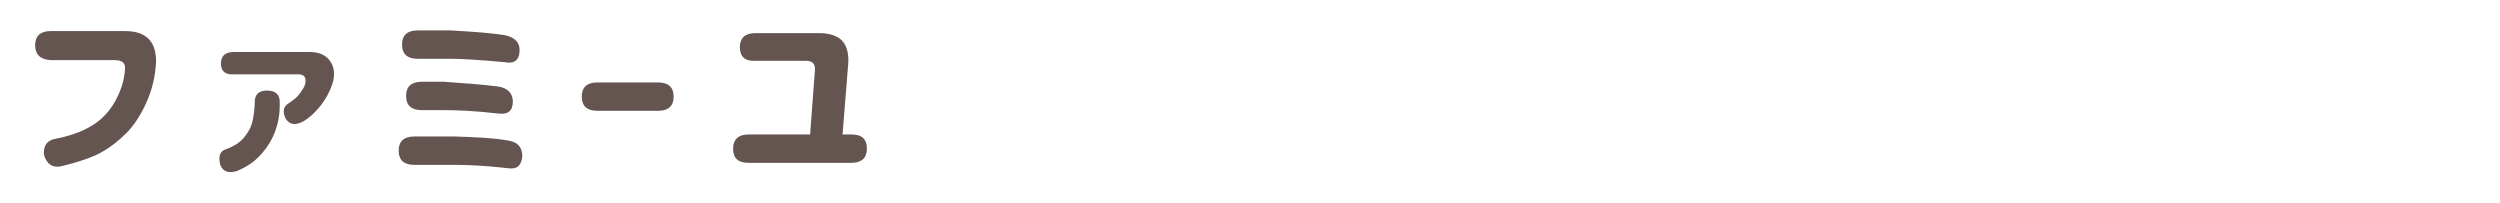 <?xml version="1.0" encoding="utf-8"?>
<!-- Generator: Adobe Illustrator 24.0.2, SVG Export Plug-In . SVG Version: 6.00 Build 0)  -->
<svg version="1.1" id="レイヤー_1" xmlns="http://www.w3.org/2000/svg" xmlns:xlink="http://www.w3.org/1999/xlink" x="0px"
	 y="0px" viewBox="0 0 370 30" style="enable-background:new 0 0 370 30;" xml:space="preserve">
<style type="text/css">
	.st0{fill:#645551;}
</style>
<g>
	<path class="st0" d="M7.5,4.6h11c3.1,0,4.6,1.5,4.6,4.5c-0.1,2.2-0.6,4.2-1.4,6s-1.8,3.4-3,4.6s-2.5,2.2-3.8,2.9
		c-1.3,0.7-3.3,1.4-5.8,2c-1.3,0.3-2.2-0.3-2.6-1.7c-0.1-1.4,0.5-2.2,1.9-2.4c2.5-0.5,4.4-1.3,5.8-2.3c1.4-1,2.4-2.3,3.1-3.7
		s1.1-2.8,1.2-4.2c0.1-1-0.4-1.4-1.6-1.4H7.5C6,8.8,5.2,8.1,5.2,6.7C5.2,5.3,6,4.6,7.5,4.6z"/>
	<path class="st0" d="M33.4,22.1c0.6-0.2,1.2-0.5,1.8-0.9c0.6-0.4,1.2-1.1,1.7-2c0.5-0.9,0.7-2.2,0.8-3.7v-0.4
		c0-1.1,0.6-1.7,1.8-1.7c1.3,0,1.9,0.6,1.9,1.7v0.5c0,1.8-0.4,3.3-1,4.6s-1.4,2.3-2.2,3.1s-1.9,1.5-3.1,2c-1.3,0.4-2.1,0.1-2.5-0.9
		C32.3,23.2,32.5,22.4,33.4,22.1z M32.7,9.4c0-1.1,0.6-1.7,1.9-1.7h11.3c1.4,0,2.4,0.5,3,1.4c0.6,0.9,0.7,2,0.3,3.3
		c-0.4,1.2-1,2.3-1.8,3.3c-0.8,1-1.6,1.7-2.4,2.2c-1.2,0.7-2.1,0.6-2.7-0.3c-0.5-1-0.4-1.8,0.4-2.3c0.6-0.4,1.2-0.8,1.7-1.5
		s0.8-1.2,0.8-1.6c0.1-0.8-0.2-1.2-1.1-1.2h-9.5C33.3,11.1,32.7,10.5,32.7,9.4L32.7,9.4z"/>
	<path class="st0" d="M75.2,20.8c1.4,0.2,2.1,1,2.1,2.3c-0.1,1.4-0.8,2-2.1,1.8c-3.4-0.4-6.1-0.5-7.9-0.5h-6c-1.5,0-2.3-0.7-2.3-2.1
		c0-1.4,0.8-2.1,2.3-2.1h6C70.4,20.3,73,20.4,75.2,20.8z M74.7,5.2c1.4,0.3,2.2,1,2.2,2.2c0,1.5-0.8,2.1-2.2,1.8
		c-3.4-0.3-6.1-0.5-8-0.5h-4.9c-1.5,0-2.3-0.7-2.3-2.1c0-1.4,0.8-2.1,2.3-2.1h4.9C70.2,4.7,72.8,4.9,74.7,5.2z M73.7,12.8
		c1.4,0.2,2.2,1,2.2,2.2c0,1.4-0.7,2-2.2,1.8c-3.4-0.4-6.1-0.5-8-0.5h-3.3c-1.5,0-2.3-0.7-2.3-2.1c0-1.4,0.8-2.1,2.3-2.1h3.3
		C68.7,12.3,71.3,12.5,73.7,12.8z"/>
	<path class="st0" d="M86.1,14.3c0-1.4,0.8-2.1,2.3-2.1h9c1.5,0,2.3,0.7,2.3,2.1c0,1.4-0.8,2.1-2.3,2.1h-9
		C86.9,16.4,86.1,15.7,86.1,14.3L86.1,14.3z"/>
	<path class="st0" d="M109.5,7c0-1.4,0.8-2.1,2.3-2.1h9.4c1.6,0,2.8,0.4,3.5,1.2s1,2.1,0.8,3.8l-0.8,10h1.3c1.6,0,2.3,0.7,2.3,2.1
		c0,1.4-0.8,2.1-2.3,2.1h-15.2c-1.6,0-2.3-0.7-2.3-2.1c0-1.4,0.8-2.1,2.3-2.1h9.1l0.7-9.4c0.1-1-0.3-1.5-1.3-1.5h-7.5
		C110.3,9.1,109.5,8.4,109.5,7L109.5,7z"/>
</g>
</svg>

